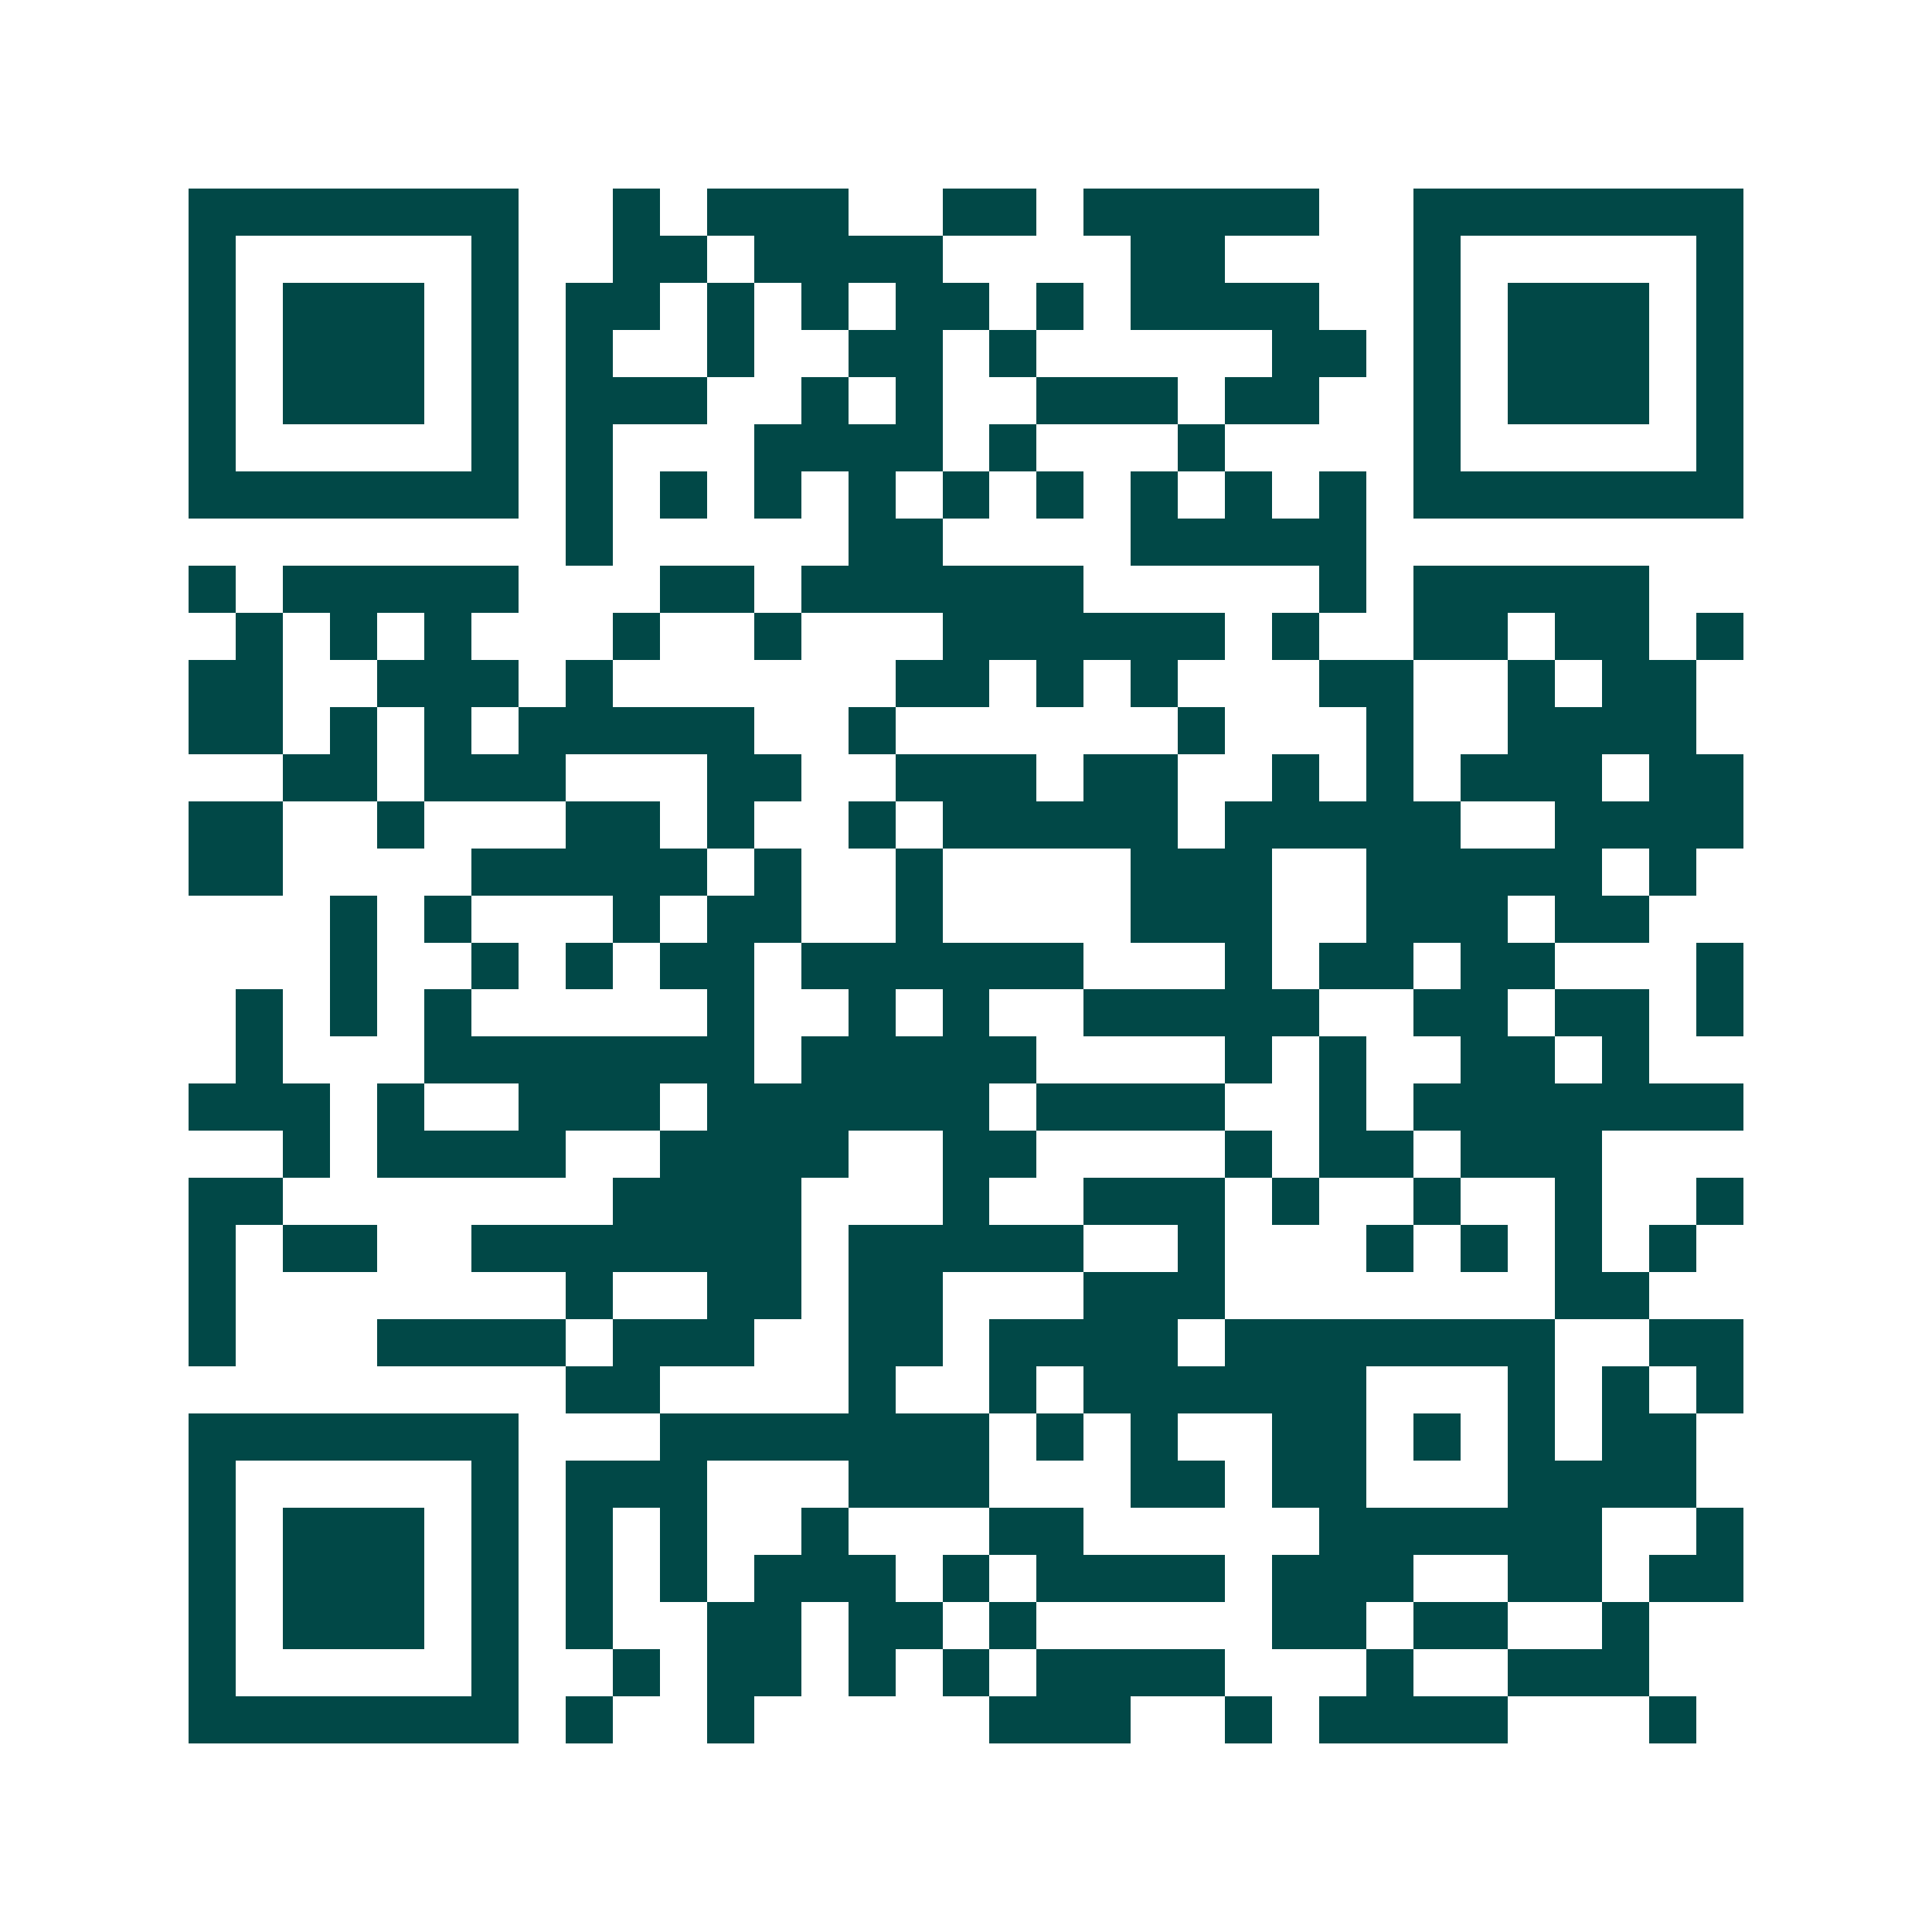 <svg xmlns="http://www.w3.org/2000/svg" width="200" height="200" viewBox="0 0 41 41" shape-rendering="crispEdges"><path fill="#ffffff" d="M0 0h41v41H0z"/><path stroke="#014847" d="M4 4.5h7m2 0h1m1 0h3m2 0h2m1 0h5m2 0h7M4 5.5h1m5 0h1m2 0h2m1 0h4m4 0h2m4 0h1m5 0h1M4 6.5h1m1 0h3m1 0h1m1 0h2m1 0h1m1 0h1m1 0h2m1 0h1m1 0h4m2 0h1m1 0h3m1 0h1M4 7.5h1m1 0h3m1 0h1m1 0h1m2 0h1m2 0h2m1 0h1m5 0h2m1 0h1m1 0h3m1 0h1M4 8.5h1m1 0h3m1 0h1m1 0h3m2 0h1m1 0h1m2 0h3m1 0h2m2 0h1m1 0h3m1 0h1M4 9.5h1m5 0h1m1 0h1m3 0h4m1 0h1m3 0h1m4 0h1m5 0h1M4 10.5h7m1 0h1m1 0h1m1 0h1m1 0h1m1 0h1m1 0h1m1 0h1m1 0h1m1 0h1m1 0h7M12 11.5h1m5 0h2m4 0h5M4 12.5h1m1 0h5m3 0h2m1 0h6m5 0h1m1 0h5M5 13.5h1m1 0h1m1 0h1m3 0h1m2 0h1m3 0h6m1 0h1m2 0h2m1 0h2m1 0h1M4 14.5h2m2 0h3m1 0h1m6 0h2m1 0h1m1 0h1m3 0h2m2 0h1m1 0h2M4 15.5h2m1 0h1m1 0h1m1 0h5m2 0h1m6 0h1m3 0h1m2 0h4M6 16.5h2m1 0h3m3 0h2m2 0h3m1 0h2m2 0h1m1 0h1m1 0h3m1 0h2M4 17.5h2m2 0h1m3 0h2m1 0h1m2 0h1m1 0h5m1 0h5m2 0h4M4 18.5h2m4 0h5m1 0h1m2 0h1m4 0h3m2 0h5m1 0h1M7 19.5h1m1 0h1m3 0h1m1 0h2m2 0h1m4 0h3m2 0h3m1 0h2M7 20.5h1m2 0h1m1 0h1m1 0h2m1 0h6m3 0h1m1 0h2m1 0h2m3 0h1M5 21.5h1m1 0h1m1 0h1m5 0h1m2 0h1m1 0h1m2 0h5m2 0h2m1 0h2m1 0h1M5 22.5h1m3 0h7m1 0h5m4 0h1m1 0h1m2 0h2m1 0h1M4 23.5h3m1 0h1m2 0h3m1 0h6m1 0h4m2 0h1m1 0h7M6 24.5h1m1 0h4m2 0h4m2 0h2m4 0h1m1 0h2m1 0h3M4 25.5h2m7 0h4m3 0h1m2 0h3m1 0h1m2 0h1m2 0h1m2 0h1M4 26.5h1m1 0h2m2 0h7m1 0h5m2 0h1m3 0h1m1 0h1m1 0h1m1 0h1M4 27.5h1m7 0h1m2 0h2m1 0h2m3 0h3m7 0h2M4 28.5h1m3 0h4m1 0h3m2 0h2m1 0h4m1 0h7m2 0h2M12 29.5h2m4 0h1m2 0h1m1 0h6m3 0h1m1 0h1m1 0h1M4 30.5h7m3 0h7m1 0h1m1 0h1m2 0h2m1 0h1m1 0h1m1 0h2M4 31.5h1m5 0h1m1 0h3m3 0h3m3 0h2m1 0h2m3 0h4M4 32.5h1m1 0h3m1 0h1m1 0h1m1 0h1m2 0h1m3 0h2m5 0h6m2 0h1M4 33.5h1m1 0h3m1 0h1m1 0h1m1 0h1m1 0h3m1 0h1m1 0h4m1 0h3m2 0h2m1 0h2M4 34.5h1m1 0h3m1 0h1m1 0h1m2 0h2m1 0h2m1 0h1m5 0h2m1 0h2m2 0h1M4 35.5h1m5 0h1m2 0h1m1 0h2m1 0h1m1 0h1m1 0h4m3 0h1m2 0h3M4 36.5h7m1 0h1m2 0h1m5 0h3m2 0h1m1 0h4m3 0h1"/></svg>
